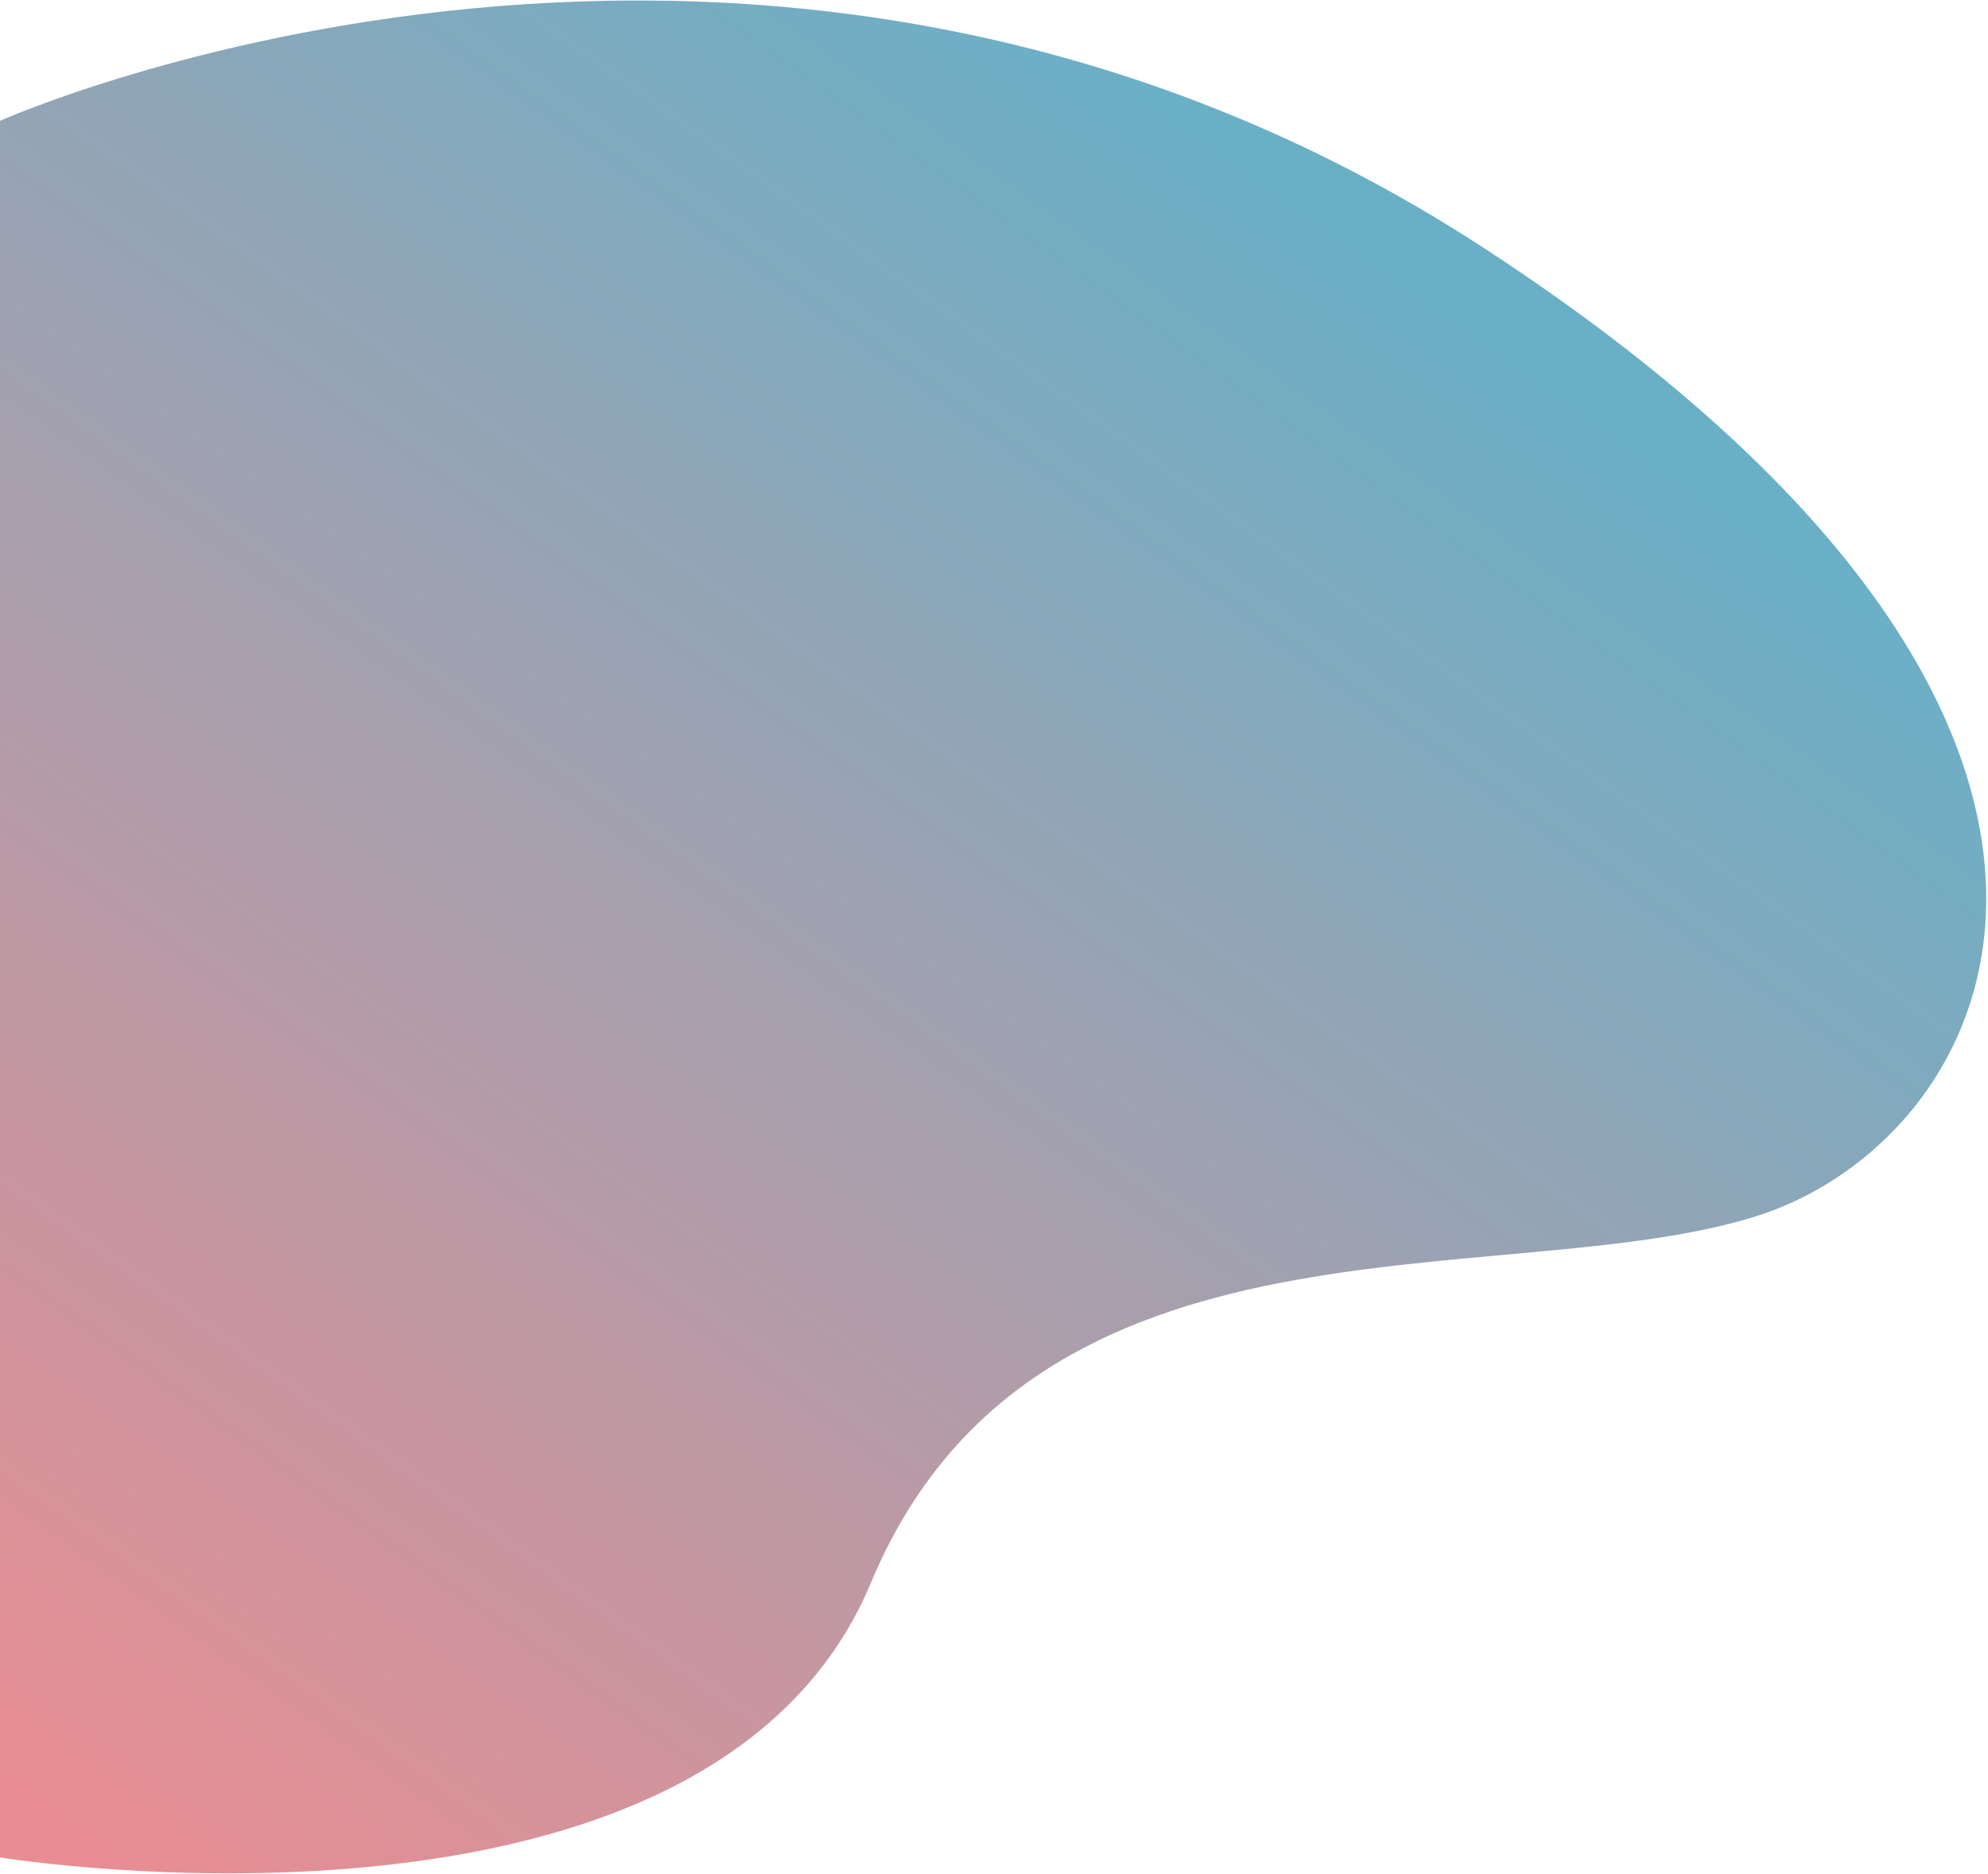 <svg width="421" height="397" viewBox="0 0 421 397" fill="none" xmlns="http://www.w3.org/2000/svg">
<path d="M9.15527e-05 25.594C9.15527e-05 25.594 162.187 -47.058 314.932 52.972C467.676 153.002 424.908 241.101 371.586 257.699C318.264 274.297 218.885 252.713 184.426 335.252C149.968 417.79 9.15527e-05 393.416 9.15527e-05 393.416V25.594Z" fill="url(#paint0_linear_891_3097)"/>
<defs>
<linearGradient id="paint0_linear_891_3097" x1="464.625" y1="171.429" x2="206.69" y2="530.734" gradientUnits="userSpaceOnUse">
<stop stop-color="#69B0C7"/>
<stop offset="1" stop-color="#E98D92"/>
</linearGradient>
</defs>
</svg>
